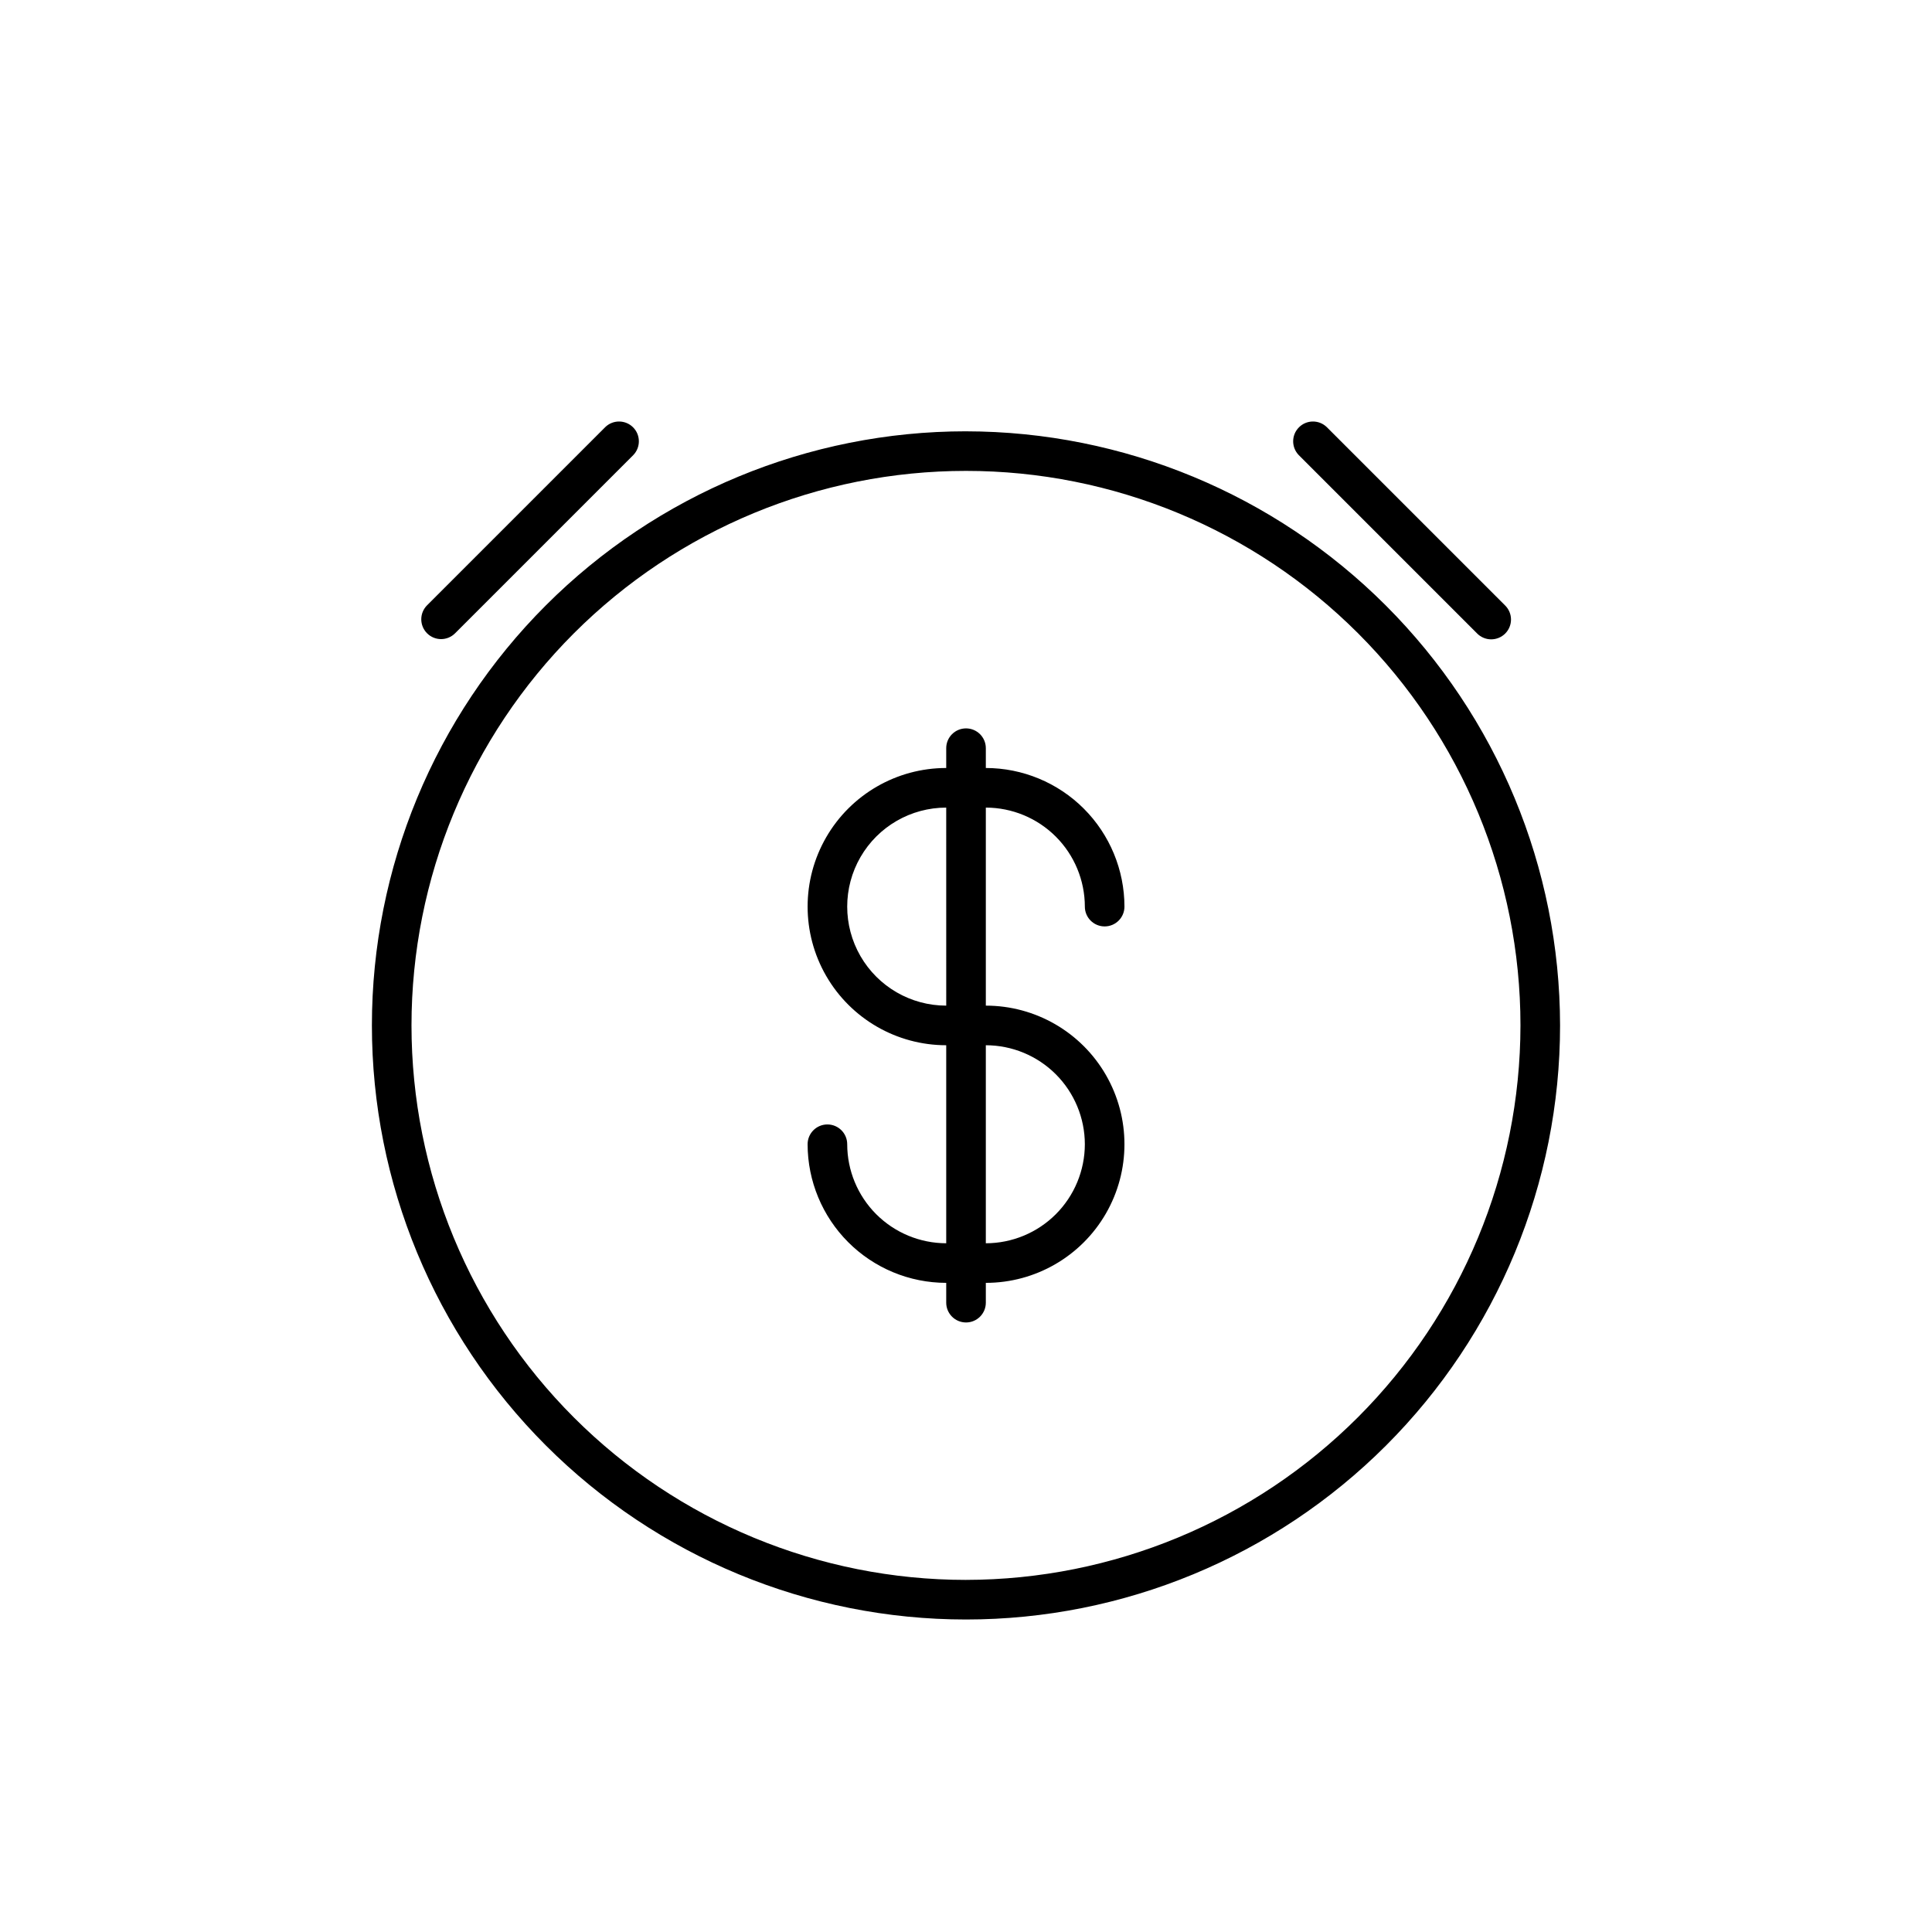<?xml version="1.0" encoding="UTF-8"?>
<!-- Uploaded to: ICON Repo, www.svgrepo.com, Generator: ICON Repo Mixer Tools -->
<svg fill="#000000" width="800px" height="800px" version="1.1" viewBox="144 144 512 512" xmlns="http://www.w3.org/2000/svg">
 <path d="m400 258.3c-41.758 0-81.805 16.59-111.33 46.113-29.527 29.527-46.113 69.574-46.113 111.33 0 41.758 16.586 81.801 46.113 111.33 29.523 29.523 69.57 46.113 111.33 46.113 41.754 0 81.801-16.59 111.32-46.113 29.527-29.527 46.113-69.57 46.113-111.33-0.047-41.742-16.648-81.758-46.164-111.27-29.516-29.516-69.535-46.121-111.27-46.168zm0 304.39c-38.973 0-76.348-15.48-103.91-43.039-27.559-27.559-43.039-64.934-43.039-103.91 0-38.973 15.48-76.348 43.039-103.91 27.559-27.555 64.934-43.039 103.91-43.039 38.969 0 76.348 15.484 103.9 43.039 27.559 27.559 43.039 64.934 43.039 103.91-0.043 38.961-15.539 76.309-43.086 103.86-27.547 27.547-64.898 43.043-103.86 43.086zm-142.82-250.86c-0.984-0.984-1.539-2.32-1.539-3.711 0-1.391 0.555-2.727 1.539-3.711l47.23-47.23c2.059-1.988 5.332-1.961 7.359 0.062 2.023 2.023 2.051 5.297 0.062 7.356l-47.234 47.234c-0.98 0.984-2.316 1.539-3.707 1.539-1.395 0-2.727-0.555-3.711-1.539zm231-47.23-0.004-0.004c-1.988-2.059-1.961-5.332 0.066-7.356 2.023-2.023 5.297-2.051 7.356-0.062l47.23 47.23c1.016 0.98 1.59 2.324 1.605 3.731 0.012 1.406-0.543 2.762-1.539 3.758-0.996 0.992-2.348 1.547-3.758 1.535-1.406-0.012-2.75-0.59-3.727-1.602zm-56.684 119.66c0 2.898 2.348 5.25 5.246 5.25s5.25-2.352 5.25-5.25c-0.012-9.738-3.887-19.078-10.773-25.965-6.887-6.887-16.227-10.762-25.965-10.77v-5.25c0-2.898-2.348-5.246-5.246-5.246s-5.25 2.348-5.25 5.246v5.25c-13.125 0-25.25 7-31.812 18.367-6.562 11.367-6.562 25.371 0 36.734 6.562 11.367 18.688 18.371 31.812 18.371v52.48c-6.957-0.012-13.625-2.777-18.547-7.695-4.918-4.922-7.684-11.59-7.691-18.547 0-2.898-2.352-5.246-5.25-5.246-2.898 0-5.246 2.348-5.246 5.246 0.008 9.738 3.883 19.078 10.77 25.965 6.887 6.887 16.227 10.762 25.965 10.77v5.25c0 2.898 2.352 5.246 5.25 5.246s5.246-2.348 5.246-5.246v-5.25c13.125 0 25.254-7 31.816-18.367 6.562-11.363 6.562-25.367 0-36.734-6.562-11.367-18.691-18.367-31.816-18.367v-52.48c6.957 0.008 13.625 2.773 18.547 7.691 4.918 4.922 7.684 11.59 7.695 18.547zm0 62.977c-0.012 6.957-2.777 13.625-7.695 18.547-4.922 4.918-11.59 7.684-18.547 7.695v-52.48c6.957 0.008 13.625 2.773 18.547 7.691 4.918 4.922 7.684 11.59 7.695 18.547zm-36.734-36.734h-0.004c-9.375 0-18.035-5.004-22.723-13.121-4.688-8.121-4.688-18.121 0-26.242 4.688-8.117 13.348-13.117 22.723-13.117z"/>
</svg>